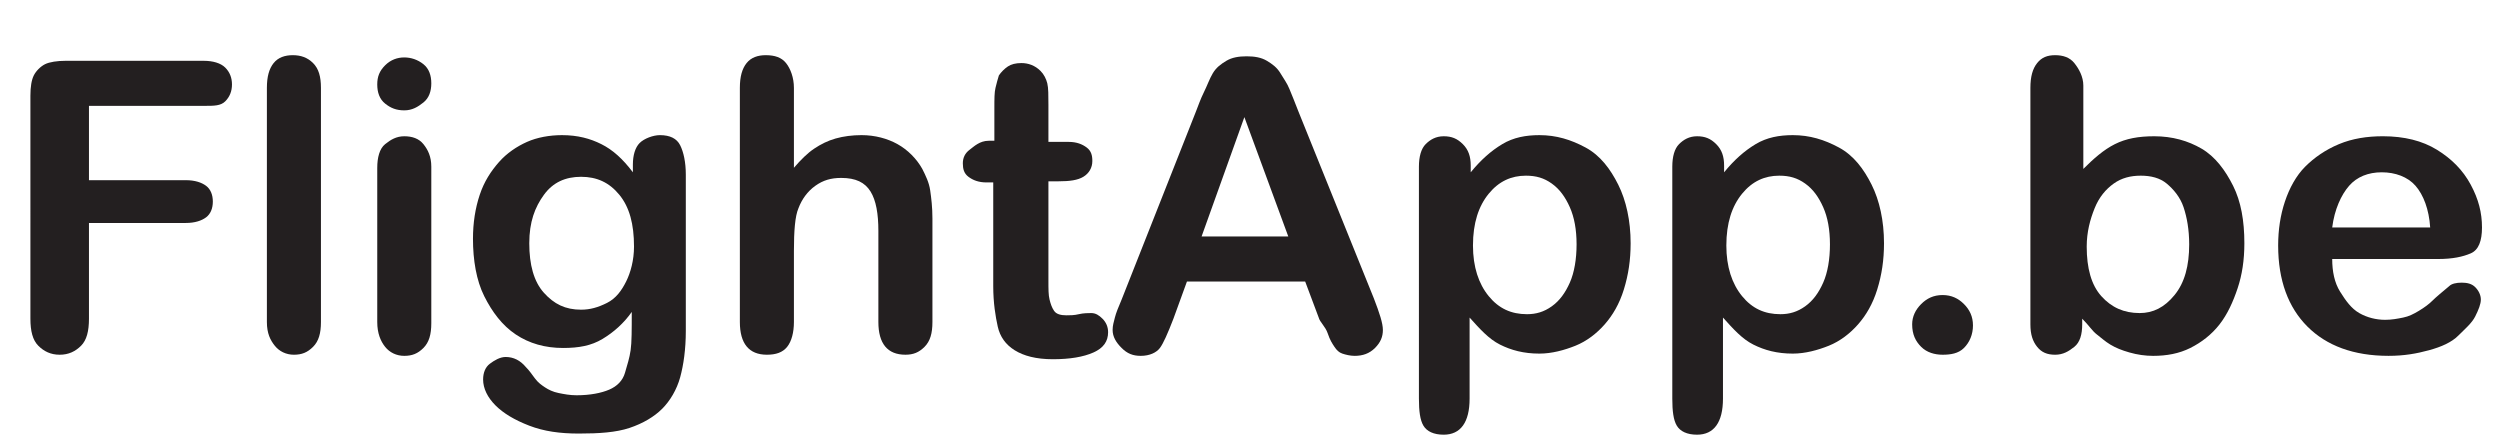 <?xml version="1.0" encoding="utf-8"?>
<!-- Generator: Adobe Illustrator 26.0.1, SVG Export Plug-In . SVG Version: 6.00 Build 0)  -->
<svg version="1.1" id="Layer_1" xmlns="http://www.w3.org/2000/svg" xmlns:xlink="http://www.w3.org/1999/xlink" x="0px" y="0px"
	 viewBox="0 0 222 38.7" style="enable-background:new 0 0 222 38.7;" xml:space="preserve">
<style type="text/css">
	.st0{enable-background:new    ;}
	.st1{fill:#231F20;}
</style>
<g class="st0">
	<path class="st1" d="M23.7,28.6V7.8c0-1,0.2-1.7,0.6-2.2s1-0.7,1.7-0.7s1.3,0.2,1.8,0.7s0.7,1.2,0.7,2.2v20.8c0,1-0.2,1.7-0.7,2.2
		s-1,0.7-1.7,0.7c-0.7,0-1.3-0.3-1.7-0.8S23.7,29.6,23.7,28.6z"/>
	<path class="st1" d="M35.9,9.8c-0.7,0-1.2-0.2-1.7-0.6s-0.7-1-0.7-1.7c0-0.7,0.2-1.2,0.7-1.7s1.1-0.7,1.7-0.7
		c0.6,0,1.2,0.2,1.7,0.6s0.7,1,0.7,1.7c0,0.7-0.2,1.3-0.7,1.7S36.6,9.8,35.9,9.8z M38.3,14.8v13.9c0,1-0.2,1.7-0.7,2.2
		s-1,0.7-1.7,0.7s-1.3-0.3-1.7-0.8s-0.7-1.2-0.7-2.2V14.9c0-0.9,0.2-1.7,0.7-2.1s1-0.7,1.7-0.7s1.3,0.2,1.7,0.7S38.3,13.9,38.3,14.8
		z"/>
	<path class="st1" d="M60.9,15.5v13.9c0,1.6-0.2,3-0.5,4.1s-0.9,2.1-1.6,2.8s-1.7,1.3-2.9,1.7s-2.7,0.5-4.5,0.5
		c-1.7,0-3.1-0.2-4.4-0.7s-2.3-1.1-3-1.8s-1.1-1.5-1.1-2.3c0-0.6,0.2-1.1,0.6-1.4s0.9-0.6,1.4-0.6c0.7,0,1.3,0.3,1.8,0.9
		c0.3,0.3,0.5,0.6,0.8,1s0.6,0.6,0.9,0.8s0.7,0.4,1.2,0.5s1,0.2,1.6,0.2c1.2,0,2.2-0.2,2.9-0.5s1.2-0.8,1.4-1.5s0.4-1.3,0.5-2
		s0.1-1.8,0.1-3.4c-0.7,1-1.6,1.8-2.6,2.4s-2.1,0.8-3.5,0.8c-1.6,0-3-0.4-4.2-1.2s-2.1-2-2.8-3.4s-1-3.2-1-5.1
		c0-1.4,0.2-2.7,0.6-3.9s1-2.1,1.7-2.9s1.6-1.4,2.5-1.8s2-0.6,3.1-0.6c1.4,0,2.5,0.3,3.5,0.8s1.9,1.3,2.8,2.5v-0.7
		c0-0.8,0.2-1.5,0.6-1.9S58,12,58.6,12c0.9,0,1.5,0.3,1.8,0.9S60.9,14.4,60.9,15.5z M47,21.6c0,1.9,0.4,3.4,1.3,4.4s1.9,1.5,3.3,1.5
		c0.8,0,1.5-0.2,2.3-0.6s1.3-1.1,1.7-1.9s0.7-1.9,0.7-3.1c0-2-0.4-3.5-1.3-4.6s-2-1.6-3.4-1.6c-1.4,0-2.5,0.5-3.3,1.6
		S47,19.7,47,21.6z"/>
	<path class="st1" d="M70.5,7.8v7.1c0.6-0.7,1.2-1.3,1.8-1.7s1.2-0.7,1.9-0.9s1.5-0.3,2.3-0.3c1.2,0,2.3,0.3,3.2,0.8
		s1.7,1.3,2.2,2.2c0.3,0.6,0.6,1.2,0.7,1.9s0.2,1.5,0.2,2.5v9.2c0,1-0.2,1.7-0.7,2.2s-1,0.7-1.7,0.7c-1.6,0-2.4-1-2.4-2.9v-8.1
		c0-1.5-0.2-2.7-0.7-3.5s-1.3-1.2-2.6-1.2c-0.9,0-1.6,0.2-2.3,0.7s-1.2,1.2-1.5,2c-0.3,0.7-0.4,2-0.4,3.8v6.3c0,0.9-0.2,1.7-0.6,2.2
		s-1,0.7-1.8,0.7c-1.6,0-2.4-1-2.4-2.9V7.8c0-1,0.2-1.7,0.6-2.2s1-0.7,1.7-0.7c0.8,0,1.4,0.2,1.8,0.7S70.5,6.9,70.5,7.8z"/>
	<path class="st1" d="M87.8,12.5h0.5V9.6c0-0.8,0-1.4,0.1-1.8s0.2-0.8,0.3-1.1c0.2-0.3,0.5-0.6,0.8-0.8s0.7-0.3,1.2-0.3
		c0.6,0,1.2,0.2,1.7,0.7c0.3,0.3,0.5,0.7,0.6,1.1s0.1,1.1,0.1,1.9v3.3h1.8c0.7,0,1.2,0.2,1.6,0.5s0.5,0.7,0.5,1.2
		c0,0.6-0.3,1.1-0.8,1.4s-1.2,0.4-2.2,0.4h-0.9v8.8c0,0.8,0,1.3,0.1,1.7s0.2,0.7,0.4,1s0.6,0.4,1.1,0.4c0.3,0,0.7,0,1.1-0.1
		s0.9-0.1,1.1-0.1c0.4,0,0.7,0.2,1,0.5s0.5,0.7,0.5,1.2c0,0.8-0.4,1.4-1.3,1.8s-2.1,0.6-3.6,0.6c-1.5,0-2.6-0.3-3.4-0.8
		s-1.3-1.2-1.5-2.1s-0.4-2.1-0.4-3.6v-9.2h-0.6c-0.7,0-1.2-0.2-1.6-0.5s-0.5-0.7-0.5-1.2s0.2-0.9,0.6-1.2S87,12.5,87.8,12.5z"/>
	<path class="st1" d="M117.1,28.2l-1.2-3.2h-10.5l-1.2,3.3c-0.5,1.3-0.9,2.2-1.2,2.6s-0.9,0.7-1.7,0.7c-0.7,0-1.2-0.2-1.7-0.7
		s-0.8-1-0.8-1.6c0-0.4,0.1-0.7,0.2-1.1s0.3-0.9,0.6-1.6l6.6-16.7c0.2-0.5,0.4-1.1,0.7-1.7s0.5-1.2,0.8-1.7s0.7-0.8,1.2-1.1
		s1.1-0.4,1.8-0.4c0.7,0,1.3,0.1,1.8,0.4s0.9,0.6,1.2,1.1s0.6,0.9,0.8,1.4s0.5,1.2,0.8,2l6.7,16.6c0.5,1.3,0.8,2.2,0.8,2.8
		c0,0.6-0.2,1.1-0.7,1.6s-1.1,0.7-1.8,0.7c-0.4,0-0.8-0.1-1.1-0.2s-0.5-0.3-0.7-0.6s-0.4-0.6-0.6-1.2S117.2,28.6,117.1,28.2z
		 M106.7,21h7.7l-3.9-10.6L106.7,21z"/>
	<path class="st1" d="M130.6,14.7v0.6c0.9-1.1,1.8-1.9,2.8-2.5s2.1-0.8,3.3-0.8c1.5,0,2.8,0.4,4.1,1.1s2.2,1.9,2.9,3.3
		s1.1,3.2,1.1,5.2c0,1.5-0.2,2.8-0.6,4.1s-1,2.3-1.7,3.1s-1.6,1.5-2.6,1.9s-2.1,0.7-3.2,0.7c-1.4,0-2.5-0.3-3.5-0.8
		s-1.8-1.4-2.7-2.4v7.2c0,2.1-0.8,3.2-2.3,3.2c-0.9,0-1.5-0.3-1.8-0.8s-0.4-1.3-0.4-2.4V14.8c0-0.9,0.2-1.6,0.6-2s0.9-0.7,1.6-0.7
		c0.7,0,1.2,0.2,1.7,0.7S130.6,13.9,130.6,14.7z M140,21.7c0-1.3-0.2-2.4-0.6-3.3s-0.9-1.6-1.6-2.1s-1.4-0.7-2.3-0.7
		c-1.3,0-2.4,0.5-3.3,1.6s-1.4,2.6-1.4,4.6c0,1.9,0.5,3.4,1.4,4.5s2,1.6,3.4,1.6c0.8,0,1.5-0.2,2.2-0.7s1.2-1.2,1.6-2.1
		S140,23,140,21.7z"/>
	<path class="st1" d="M153.1,14.7v0.6c0.9-1.1,1.8-1.9,2.8-2.5s2.1-0.8,3.3-0.8c1.5,0,2.8,0.4,4.1,1.1s2.2,1.9,2.9,3.3
		s1.1,3.2,1.1,5.2c0,1.5-0.2,2.8-0.6,4.1s-1,2.3-1.7,3.1s-1.6,1.5-2.6,1.9s-2.1,0.7-3.2,0.7c-1.4,0-2.5-0.3-3.5-0.8
		s-1.8-1.4-2.7-2.4v7.2c0,2.1-0.8,3.2-2.3,3.2c-0.9,0-1.5-0.3-1.8-0.8s-0.4-1.3-0.4-2.4V14.8c0-0.9,0.2-1.6,0.6-2s0.9-0.7,1.6-0.7
		c0.7,0,1.2,0.2,1.7,0.7S153.1,13.9,153.1,14.7z M162.5,21.7c0-1.3-0.2-2.4-0.6-3.3s-0.9-1.6-1.6-2.1s-1.4-0.7-2.3-0.7
		c-1.3,0-2.4,0.5-3.3,1.6s-1.4,2.6-1.4,4.6c0,1.9,0.5,3.4,1.4,4.5s2,1.6,3.4,1.6c0.8,0,1.5-0.2,2.2-0.7s1.2-1.2,1.6-2.1
		S162.5,23,162.5,21.7z"/>
	<path class="st1" d="M172.5,31.5c-0.7,0-1.4-0.2-1.9-0.7s-0.8-1.1-0.8-2c0-0.7,0.3-1.3,0.8-1.8s1.1-0.8,1.9-0.8s1.4,0.3,1.9,0.8
		s0.8,1.1,0.8,1.9c0,0.8-0.3,1.5-0.8,2S173.2,31.5,172.5,31.5z"/>
	<path class="st1" d="M185,7.6V15c0.9-0.9,1.8-1.7,2.8-2.2s2.1-0.7,3.5-0.7c1.6,0,3,0.4,4.2,1.1s2.1,1.9,2.8,3.3s1,3.1,1,5.1
		c0,1.5-0.2,2.8-0.6,4s-0.9,2.3-1.6,3.2s-1.6,1.6-2.6,2.1s-2.1,0.7-3.3,0.7c-0.7,0-1.4-0.1-2.1-0.3s-1.2-0.4-1.7-0.7
		s-0.8-0.6-1.2-0.9s-0.7-0.8-1.3-1.4v0.5c0,0.9-0.2,1.6-0.7,2s-1,0.7-1.7,0.7c-0.7,0-1.2-0.2-1.6-0.7s-0.6-1.1-0.6-2v-21
		c0-1,0.2-1.7,0.6-2.2s0.9-0.7,1.6-0.7c0.7,0,1.3,0.2,1.7,0.7S185,6.8,185,7.6z M185.3,21.9c0,1.9,0.4,3.4,1.3,4.4s2,1.5,3.4,1.5
		c1.2,0,2.2-0.5,3.1-1.6s1.3-2.6,1.3-4.5c0-1.3-0.2-2.4-0.5-3.3s-0.9-1.6-1.5-2.1s-1.4-0.7-2.3-0.7c-0.9,0-1.7,0.2-2.4,0.7
		s-1.3,1.2-1.7,2.2S185.3,20.6,185.3,21.9z"/>
	<path class="st1" d="M216.5,23h-9.4c0,1.1,0.2,2.1,0.7,2.9s1,1.5,1.7,1.9s1.5,0.6,2.3,0.6c0.6,0,1.1-0.1,1.6-0.2s0.9-0.3,1.4-0.6
		s0.9-0.6,1.2-0.9s0.9-0.8,1.5-1.3c0.2-0.2,0.6-0.3,1.1-0.3c0.5,0,0.9,0.1,1.2,0.4s0.5,0.7,0.5,1.1c0,0.4-0.2,0.9-0.5,1.5
		s-0.9,1.1-1.5,1.7s-1.5,1-2.6,1.3s-2.2,0.5-3.6,0.5c-3.1,0-5.5-0.9-7.2-2.6s-2.6-4.1-2.6-7.2c0-1.4,0.2-2.7,0.6-3.9s1-2.3,1.8-3.1
		s1.8-1.5,3-2s2.5-0.7,3.9-0.7c1.9,0,3.5,0.4,4.8,1.2s2.3,1.8,3,3.1s1,2.5,1,3.8c0,1.2-0.3,2-1,2.3S217.8,23,216.5,23z M207.1,20.2
		h8.7c-0.1-1.6-0.6-2.9-1.3-3.7s-1.8-1.2-3-1.2c-1.2,0-2.2,0.4-2.9,1.2S207.3,18.6,207.1,20.2z"/>
	<path class="st1" d="M18.2,9.4H7.9V16h8.6c0.8,0,1.4,0.2,1.8,0.5s0.6,0.8,0.6,1.4s-0.2,1.1-0.6,1.4s-1,0.5-1.8,0.5H7.9v8.5
		c0,1.1-0.2,1.9-0.7,2.4s-1.1,0.8-1.9,0.8c-0.8,0-1.4-0.3-1.9-0.8s-0.7-1.3-0.7-2.4V8.5c0-0.8,0.1-1.4,0.3-1.8s0.6-0.8,1-1
		s1.1-0.3,1.8-0.3h12.3c0.8,0,1.5,0.2,1.9,0.6s0.6,0.9,0.6,1.5c0,0.6-0.2,1.1-0.6,1.5S19,9.4,18.2,9.4z"/>
</g>
</svg>

